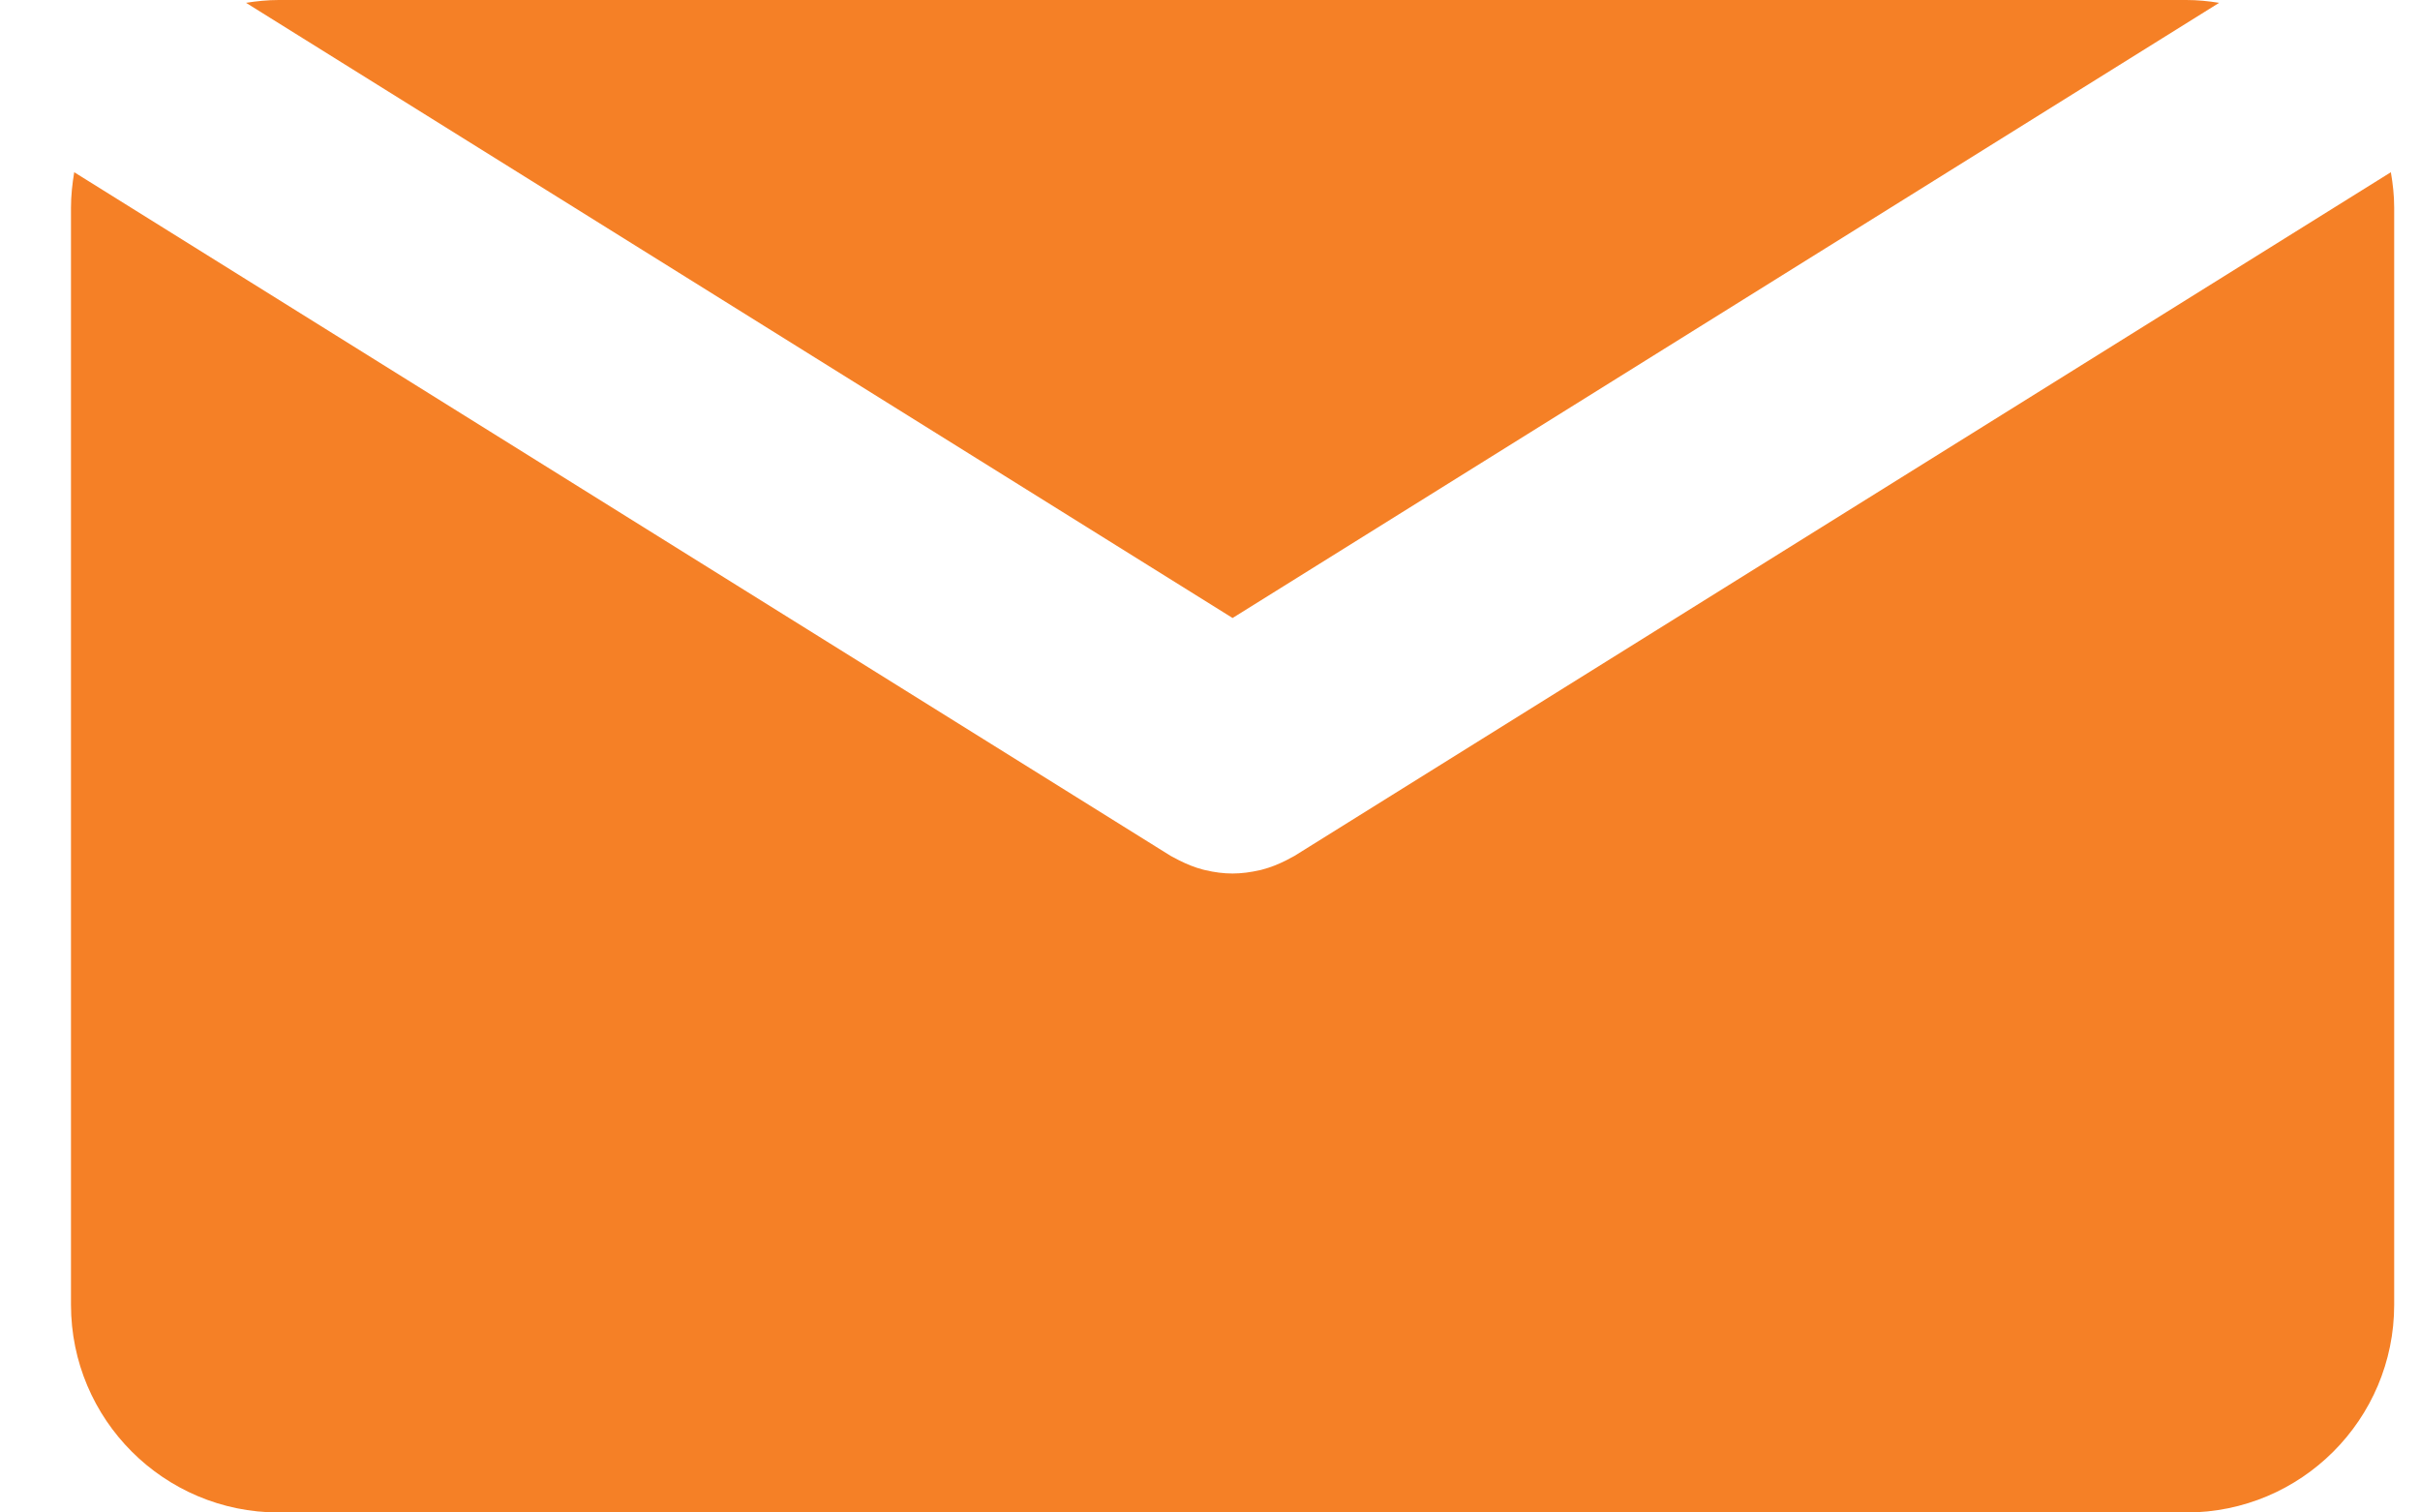 <?xml version="1.0" encoding="UTF-8"?>
<svg width="24px" height="15px" viewBox="0 0 24 15" version="1.1" xmlns="http://www.w3.org/2000/svg" xmlns:xlink="http://www.w3.org/1999/xlink">
    <!-- Generator: Sketch 53.2 (72643) - https://sketchapp.com -->
    <title>Combined Shape</title>
    <desc>Created with Sketch.</desc>
    <g id="Page-1" stroke="none" stroke-width="1" fill="none" fill-rule="evenodd">
        <g id="mobile-home" transform="translate(-279, -4756)" fill="#F58026" fill-rule="nonzero">
            <g id="Group-12" transform="translate(0, 4742)">
                <g id="Group-24" transform="translate(270, 14)">
                    <path d="M21.224,6.129 L11.44,0.028 C11.546,0.011 11.654,0 11.765,0 L30.683,0 C30.794,0 30.902,0.011 31.008,0.028 L21.224,6.129 Z M21.84,8.487 L32.711,1.708 C32.731,1.823 32.744,1.94 32.744,2.06 L32.744,12.94 C32.744,14.078 31.821,15 30.683,15 L11.765,15 C10.626,15 9.704,14.078 9.704,12.94 L9.704,2.06 C9.704,1.94 9.717,1.823 9.736,1.708 L20.608,8.487 C20.622,8.496 20.636,8.501 20.65,8.509 C20.664,8.517 20.679,8.525 20.693,8.532 C20.771,8.571 20.849,8.603 20.93,8.624 C20.938,8.626 20.947,8.628 20.955,8.63 C21.044,8.651 21.134,8.663 21.223,8.663 C21.224,8.663 21.224,8.663 21.225,8.663 C21.225,8.663 21.225,8.663 21.225,8.663 C21.315,8.663 21.405,8.65 21.494,8.63 C21.502,8.628 21.51,8.627 21.518,8.624 C21.599,8.603 21.679,8.571 21.756,8.532 C21.77,8.525 21.785,8.517 21.799,8.509 C21.812,8.501 21.827,8.496 21.84,8.487 Z" id="Combined-Shape"></path>
                </g>
            </g>
        </g>
    </g>
</svg>